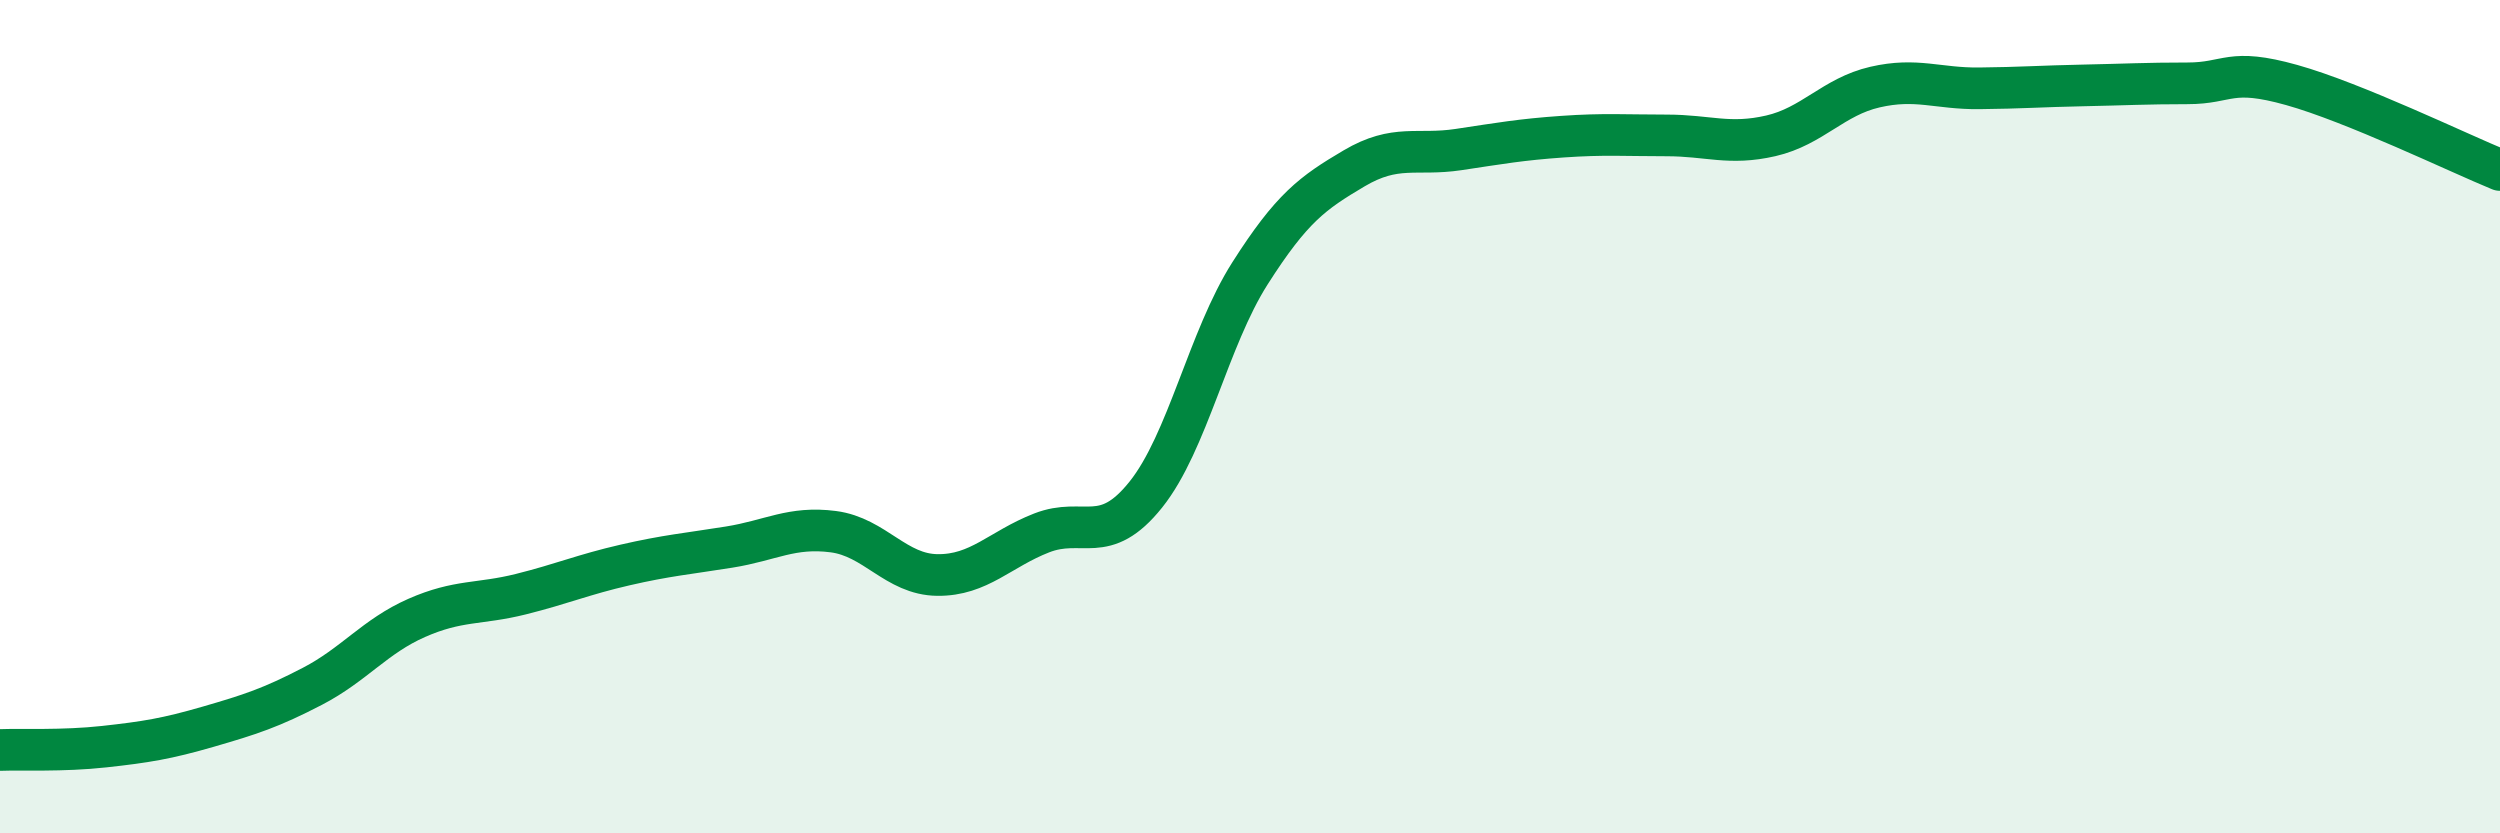 
    <svg width="60" height="20" viewBox="0 0 60 20" xmlns="http://www.w3.org/2000/svg">
      <path
        d="M 0,18 C 0.5,17.98 1.5,18.03 2.5,17.92 C 3.5,17.81 4,17.73 5,17.44 C 6,17.15 6.5,16.99 7.5,16.47 C 8.5,15.95 9,15.27 10,14.83 C 11,14.39 11.5,14.51 12.5,14.26 C 13.5,14.01 14,13.79 15,13.56 C 16,13.33 16.5,13.29 17.5,13.13 C 18.5,12.97 19,12.63 20,12.76 C 21,12.89 21.5,13.79 22.5,13.8 C 23.5,13.81 24,13.18 25,12.79 C 26,12.4 26.5,13.12 27.5,11.87 C 28.5,10.62 29,8.13 30,6.56 C 31,4.99 31.5,4.63 32.5,4.04 C 33.5,3.45 34,3.74 35,3.59 C 36,3.44 36.5,3.35 37.5,3.28 C 38.5,3.21 39,3.25 40,3.25 C 41,3.25 41.5,3.49 42.5,3.26 C 43.5,3.03 44,2.32 45,2.09 C 46,1.86 46.5,2.13 47.5,2.12 C 48.5,2.11 49,2.07 50,2.05 C 51,2.03 51.5,2 52.5,2 C 53.5,2 53.5,1.62 55,2.04 C 56.5,2.46 59,3.67 60,4.08L60 20L0 20Z"
        fill="#008740"
        opacity="0.1"
        stroke-linecap="round"
        stroke-linejoin="round"
      />
      <path
        d="M 0,18 C 0.5,17.98 1.5,18.03 2.5,17.92 C 3.5,17.81 4,17.73 5,17.44 C 6,17.15 6.5,16.99 7.5,16.47 C 8.5,15.95 9,15.27 10,14.83 C 11,14.39 11.5,14.51 12.5,14.26 C 13.5,14.01 14,13.79 15,13.56 C 16,13.33 16.5,13.29 17.5,13.13 C 18.5,12.97 19,12.63 20,12.76 C 21,12.89 21.5,13.79 22.5,13.8 C 23.5,13.81 24,13.18 25,12.79 C 26,12.4 26.5,13.12 27.5,11.87 C 28.5,10.62 29,8.13 30,6.56 C 31,4.99 31.5,4.63 32.5,4.04 C 33.5,3.45 34,3.74 35,3.59 C 36,3.44 36.5,3.35 37.5,3.28 C 38.5,3.21 39,3.25 40,3.25 C 41,3.25 41.5,3.49 42.5,3.26 C 43.5,3.03 44,2.32 45,2.09 C 46,1.86 46.5,2.13 47.5,2.12 C 48.5,2.11 49,2.07 50,2.05 C 51,2.03 51.5,2 52.5,2 C 53.5,2 53.5,1.62 55,2.04 C 56.5,2.46 59,3.67 60,4.08"
        stroke="#008740"
        stroke-width="1"
        fill="none"
        stroke-linecap="round"
        stroke-linejoin="round"
      />
    </svg>
  